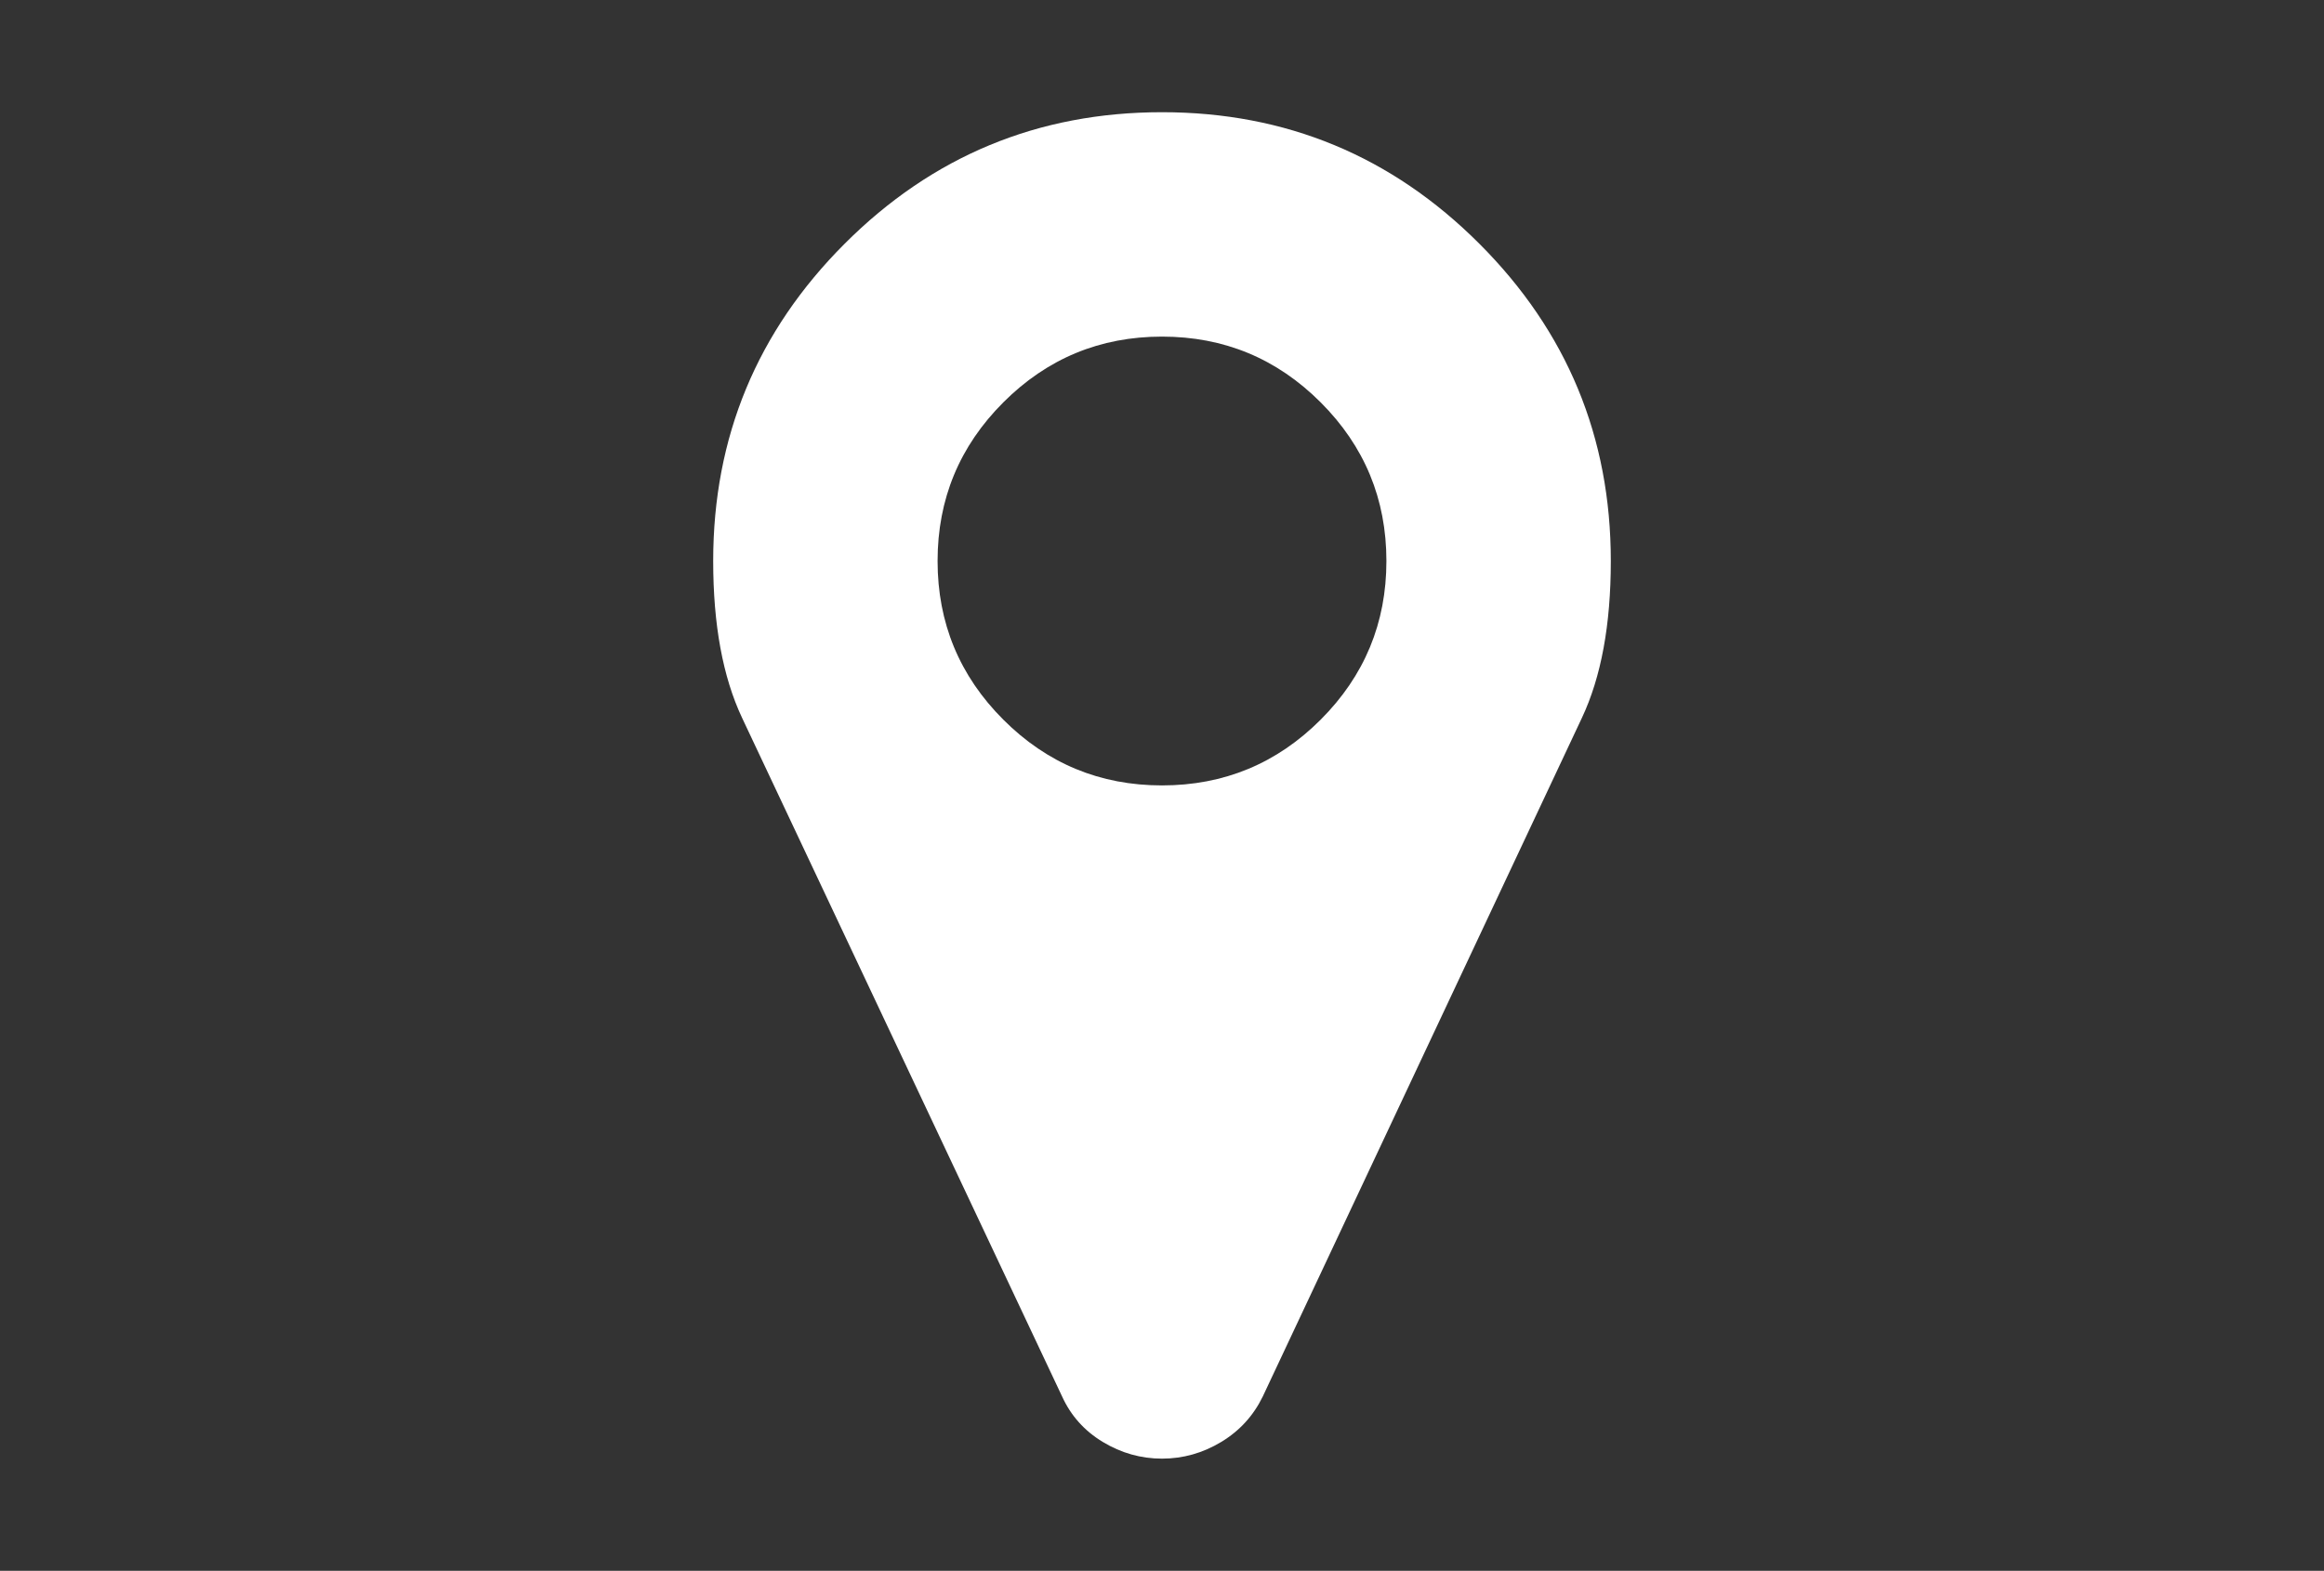 <?xml version="1.0" encoding="UTF-8" standalone="no"?>
<!-- Generator: Adobe Illustrator 16.0.4, SVG Export Plug-In . SVG Version: 6.00 Build 0)  -->

<svg
   xmlns:dc="http://purl.org/dc/elements/1.1/"
   xmlns:cc="http://creativecommons.org/ns#"
   xmlns:rdf="http://www.w3.org/1999/02/22-rdf-syntax-ns#"
   xmlns:svg="http://www.w3.org/2000/svg"
   xmlns="http://www.w3.org/2000/svg"
   xmlns:sodipodi="http://sodipodi.sourceforge.net/DTD/sodipodi-0.dtd"
   xmlns:inkscape="http://www.inkscape.org/namespaces/inkscape"
   version="1.1"
   id="Capa_1"
   x="0px"
   y="0px"
   width="216px"
   height="146px"
   viewBox="0 0 216 146"
   enable-background="new 0 0 216 146"
   xml:space="preserve"
   inkscape:version="0.91 r"
   sodipodi:docname="map_w.svg"><rect x="0" y="0" width="216" height="146" fill="#333333" stroke="none"/><defs
     id="defs38" /><sodipodi:namedview
     pagecolor="#ffffff"
     bordercolor="#666666"
     borderopacity="1"
     objecttolerance="10"
     gridtolerance="10"
     guidetolerance="10"
     inkscape:pageopacity="0"
     inkscape:pageshadow="2"
     inkscape:window-width="640"
     inkscape:window-height="480"
     id="namedview36"
     showgrid="false"
     inkscape:zoom="1.6164384"
     inkscape:cx="108"
     inkscape:cy="73"
     inkscape:window-x="0"
     inkscape:window-y="27"
     inkscape:window-maximized="0"
     inkscape:current-layer="Capa_1" /><path
     d="M137.493,22.65c-8.147-8.148-17.978-12.221-29.493-12.221c-11.515,0-21.346,4.074-29.493,12.221  S66.286,40.628,66.286,52.143c0,5.921,0.896,10.782,2.688,14.584l29.738,63.061c0.815,1.792,2.078,3.204,3.789,4.235  c1.711,1.032,3.544,1.549,5.5,1.549c1.955,0,3.789-0.517,5.5-1.549c1.711-1.031,3-2.443,3.869-4.235l29.655-63.061  c1.793-3.802,2.689-8.663,2.689-14.584C149.715,40.628,145.641,30.798,137.493,22.65z M122.746,66.89  C118.673,70.963,113.758,73,108,73s-10.673-2.037-14.747-6.11c-4.074-4.074-6.111-8.989-6.111-14.747  c0-5.757,2.037-10.673,6.111-14.746c4.074-4.074,8.99-6.111,14.747-6.111c5.758,0,10.673,2.037,14.746,6.111  c4.074,4.073,6.111,8.989,6.111,14.746C128.857,57.9,126.82,62.815,122.746,66.89z"
     id="path34"
     style="fill:#ffffff" /></svg>